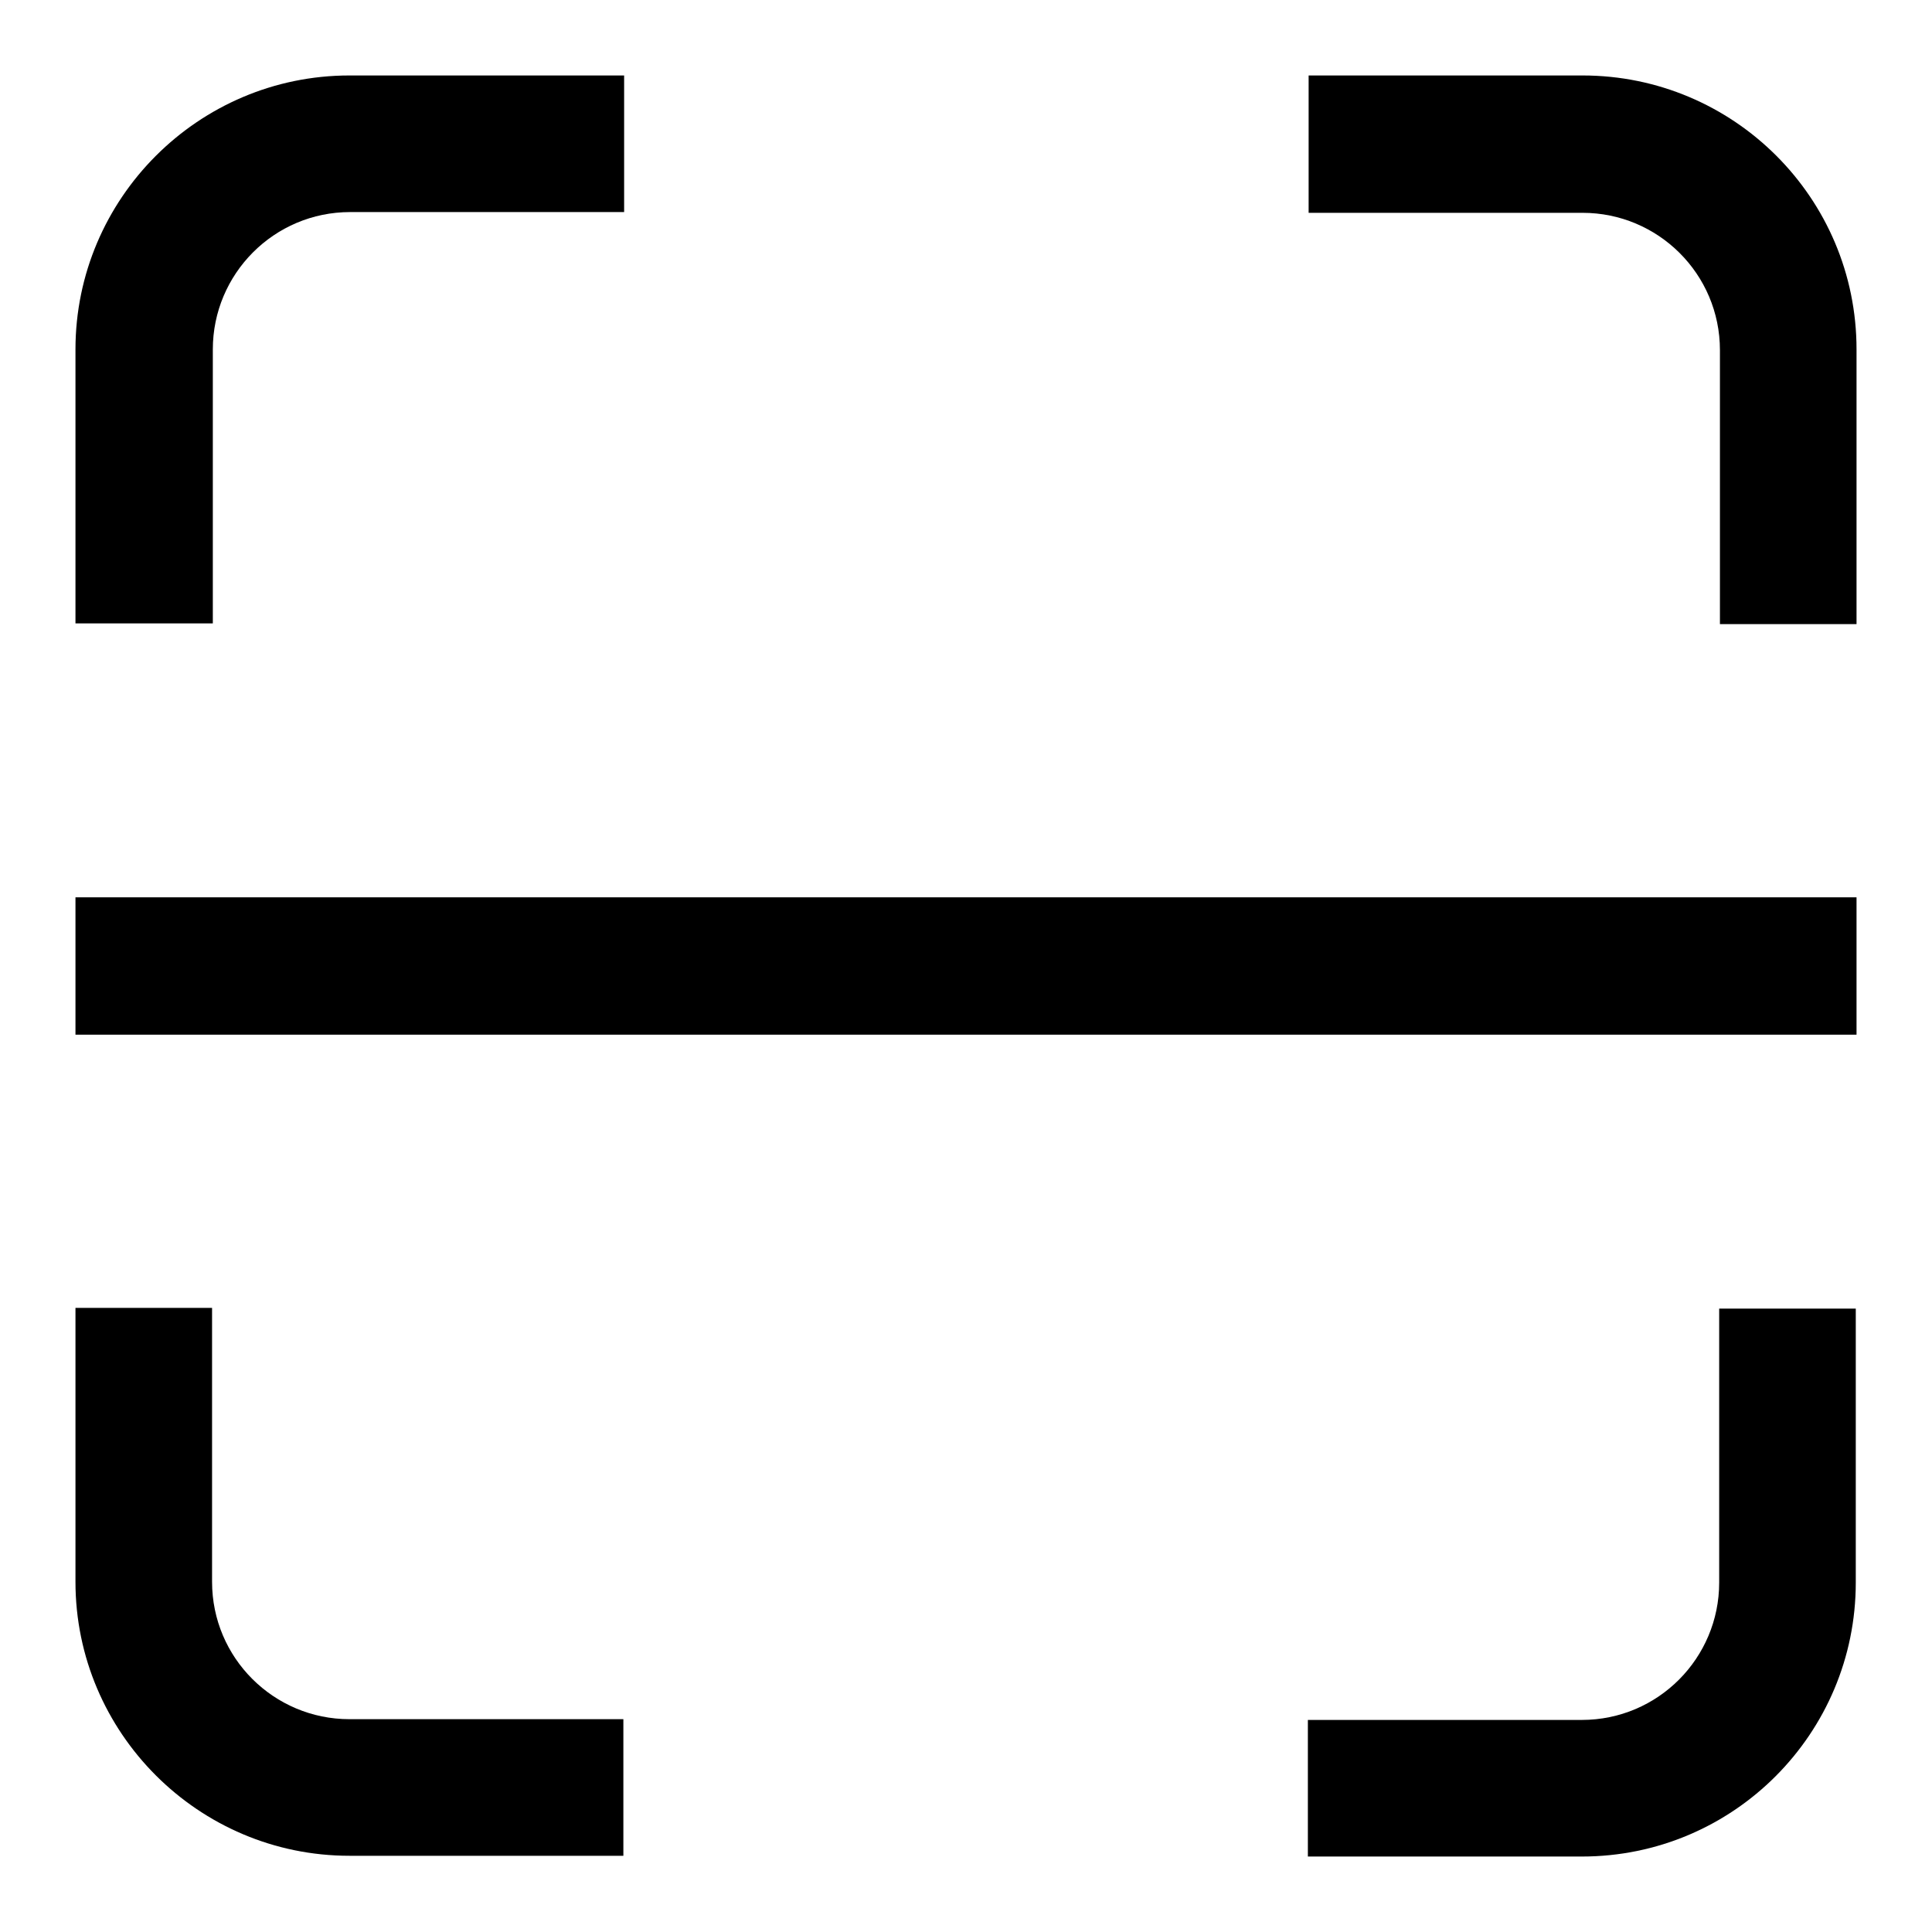 <?xml version="1.0" encoding="utf-8"?>
<!-- Svg Vector Icons : http://www.onlinewebfonts.com/icon -->
<!DOCTYPE svg PUBLIC "-//W3C//DTD SVG 1.1//EN" "http://www.w3.org/Graphics/SVG/1.1/DTD/svg11.dtd">
<svg version="1.1" xmlns="http://www.w3.org/2000/svg" xmlns:xlink="http://www.w3.org/1999/xlink" x="0px" y="0px" viewBox="0 0 256 256" enable-background="new 0 0 256 256" xml:space="preserve">
<g><g><path fill="#000000" d="M28.2,82.6V46.3c0-10,8.1-18.2,18.2-18.2h36.3V10H46.3C26.3,10,10,26.3,10,46.3v36.3L28.2,82.6L28.2,82.6z"/><path fill="#000000" d="M173.4,28.2h36.3c10,0,18.2,8.1,18.2,18.2v36.3H246V46.3c0-20.1-16.3-36.3-36.3-36.3h-36.3V28.2z"/><path fill="#000000" d="M82.6,227.8H46.3c-10,0-18.2-8.1-18.2-18.2v-36.3H10v36.3c0,20,16.3,36.3,36.3,36.3h36.3L82.6,227.8L82.6,227.8z"/><path fill="#000000" d="M227.8,173.4v36.3c0,10-8.1,18.2-18.2,18.2h-36.3V246h36.3c20.1,0,36.3-16.3,36.3-36.3v-36.3H227.8z"/><path fill="#000000" d="M10,118.9h236v18.2H10V118.9z"/></g></g>
</svg>